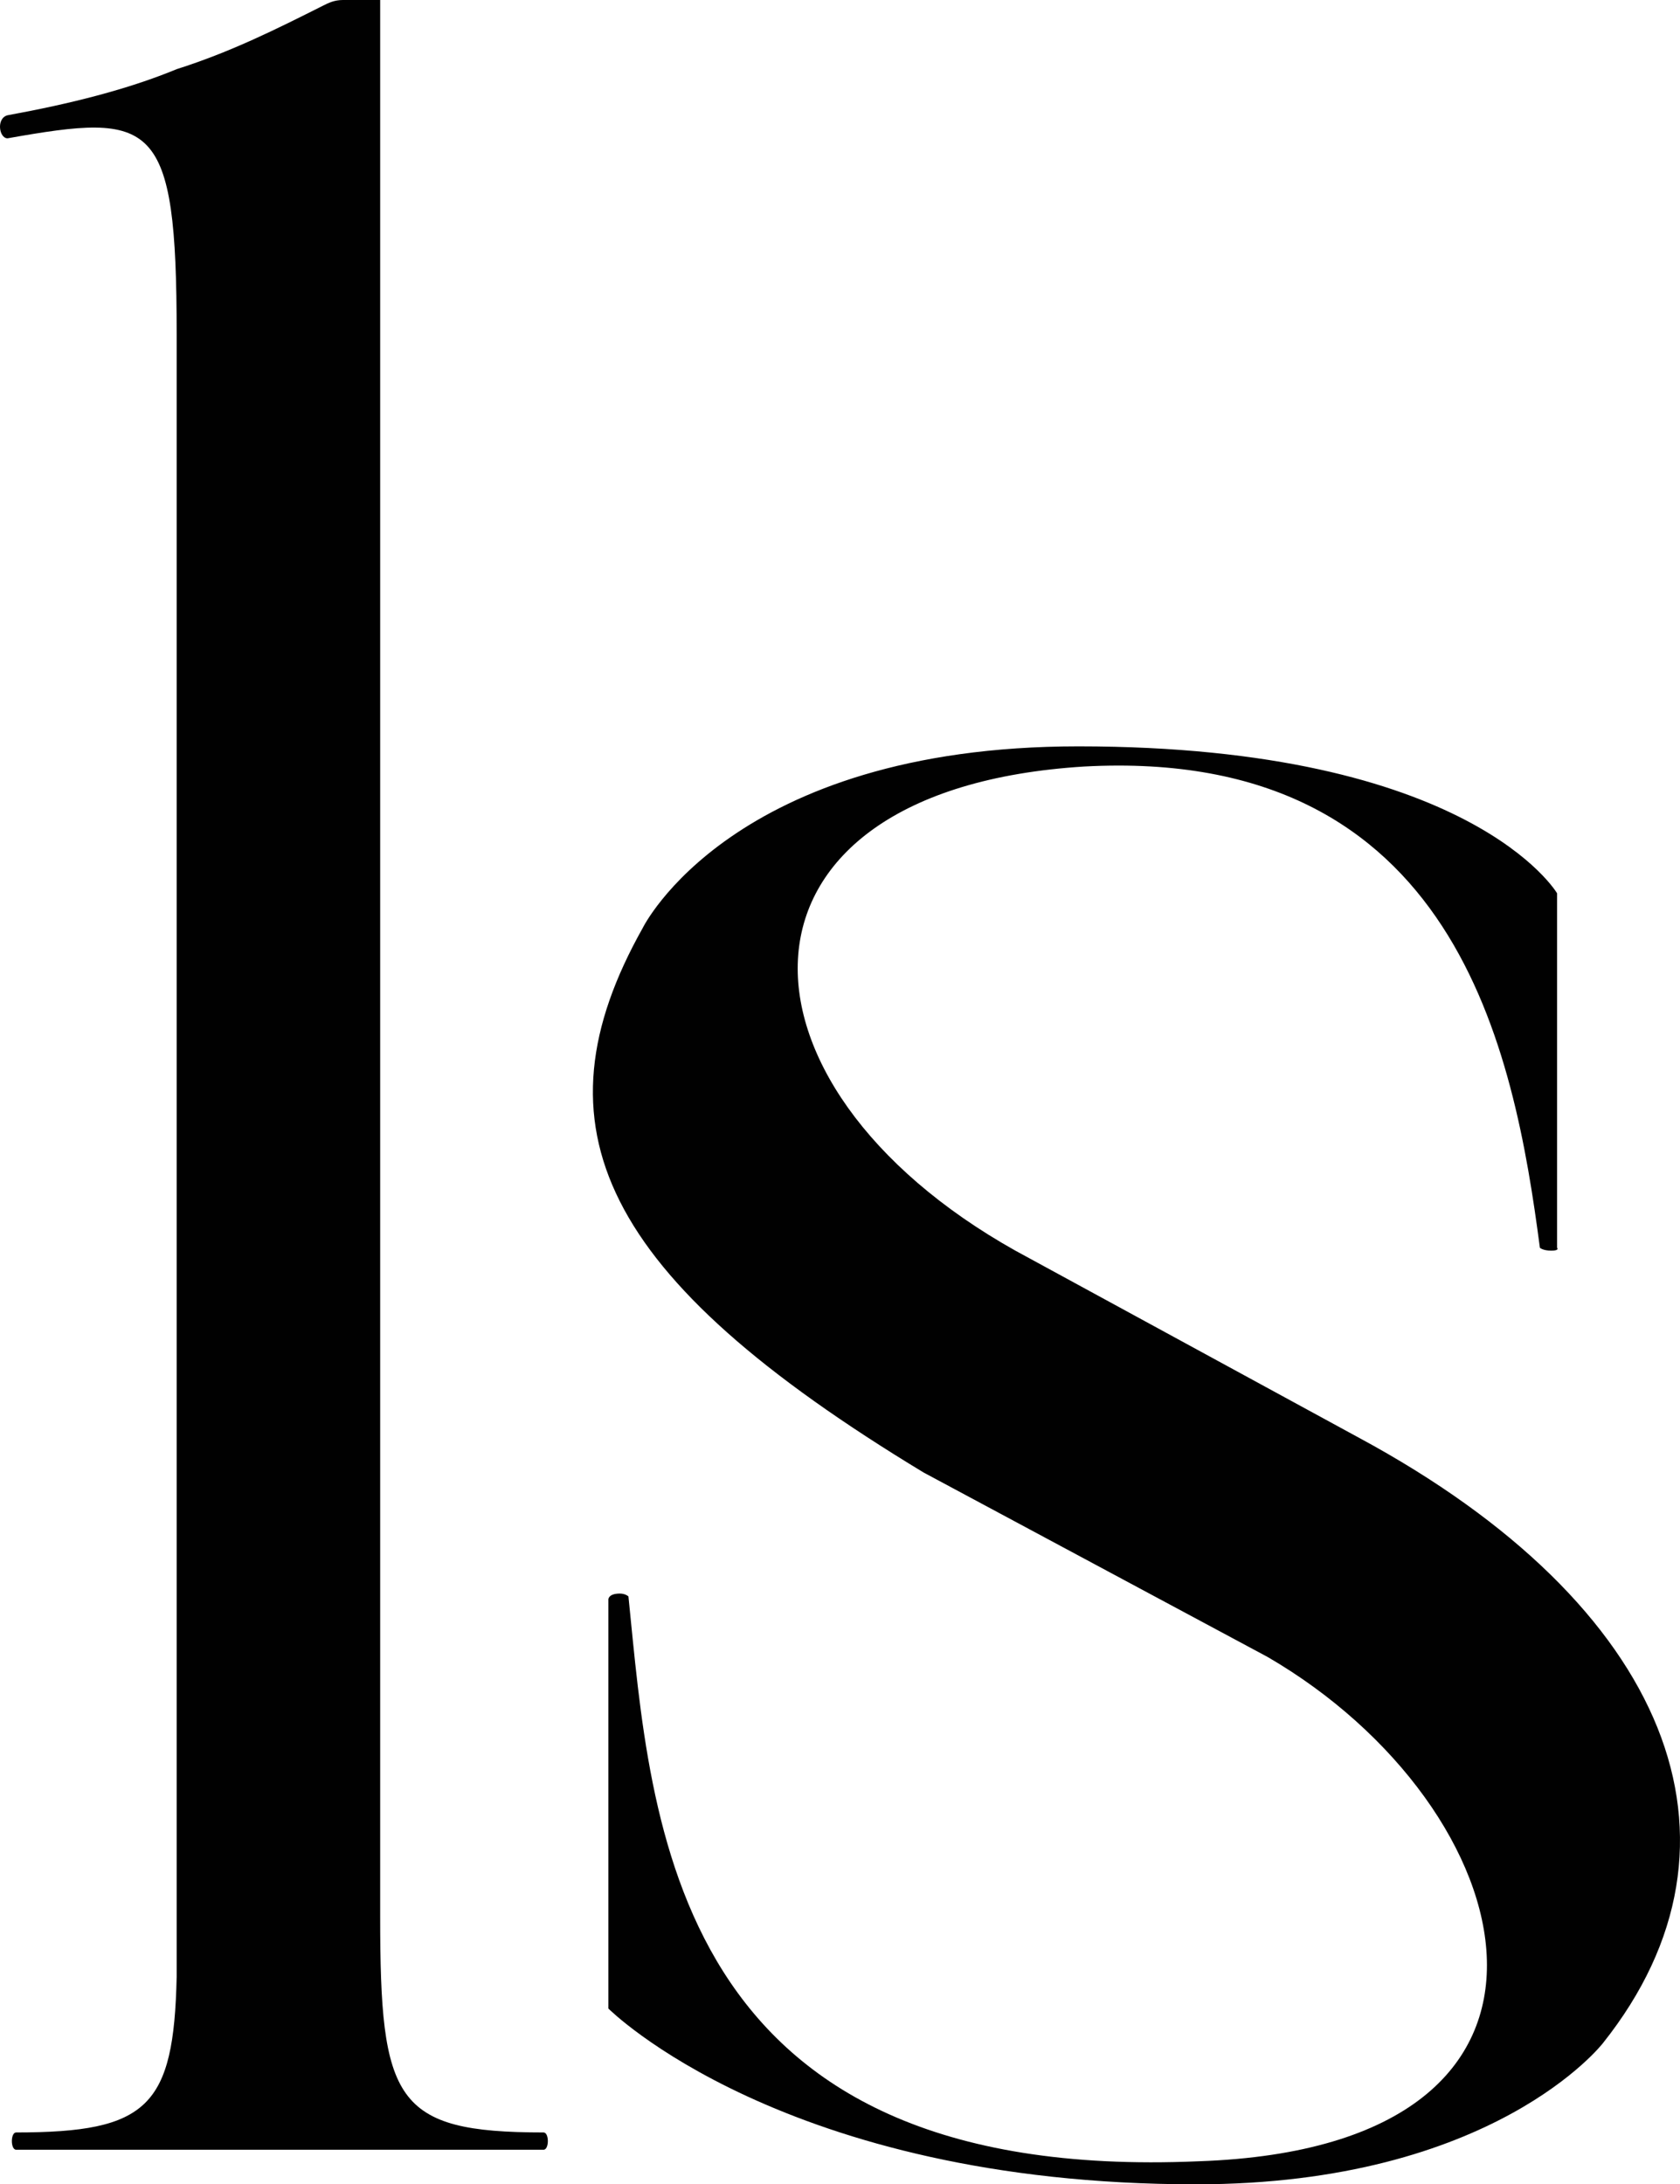 <svg width="533" height="693" viewBox="0 0 533 693" fill="none" xmlns="http://www.w3.org/2000/svg">
<path d="M172.447 676.544C125.161 676.544 120.614 666.487 120.614 607.975V0H108.793C106.065 0 104.246 0.914 102.427 1.829C87.878 9.142 73.328 16.456 56.05 21.942C40.592 28.342 22.405 32.913 2.399 36.57C-1.238 37.484 -0.329 43.884 2.399 43.884C48.776 35.656 56.05 37.484 56.05 106.053V608.889C56.05 613.46 56.05 620.774 56.05 627.174C55.141 668.315 46.957 676.544 5.127 676.544C3.308 676.544 3.308 682.029 5.127 682.029C17.858 682.029 37.864 682.029 56.05 682.029H120.614C137.892 682.029 157.897 682.029 172.447 682.029C174.266 682.029 174.266 676.544 172.447 676.544Z" fill="#010101"/>
<path d="M431.262 456.21L322.141 396.784C227.569 343.757 225.75 250.504 343.965 243.19C462.18 236.79 480.367 333.701 488.551 395.869C488.551 395.869 489.461 396.784 492.189 396.784C494.917 396.784 494.007 395.869 494.007 395.869V283.417C494.007 283.417 466.727 236.79 342.146 236.79C232.116 236.79 203.926 294.388 203.926 294.388C168.461 357.471 190.286 405.012 293.042 467.181L402.163 525.693C484.004 573.234 513.104 681.115 380.339 685.686C212.11 693 206.654 577.805 199.379 506.493C199.379 506.493 198.47 505.579 196.651 505.579C193.014 505.579 193.014 507.408 193.014 507.408V637.231C193.014 637.231 248.484 693 379.43 693C474.002 693 508.557 648.202 508.557 648.202C559.48 584.204 529.472 509.236 431.262 456.21Z" fill="#010101"/>
</svg>
